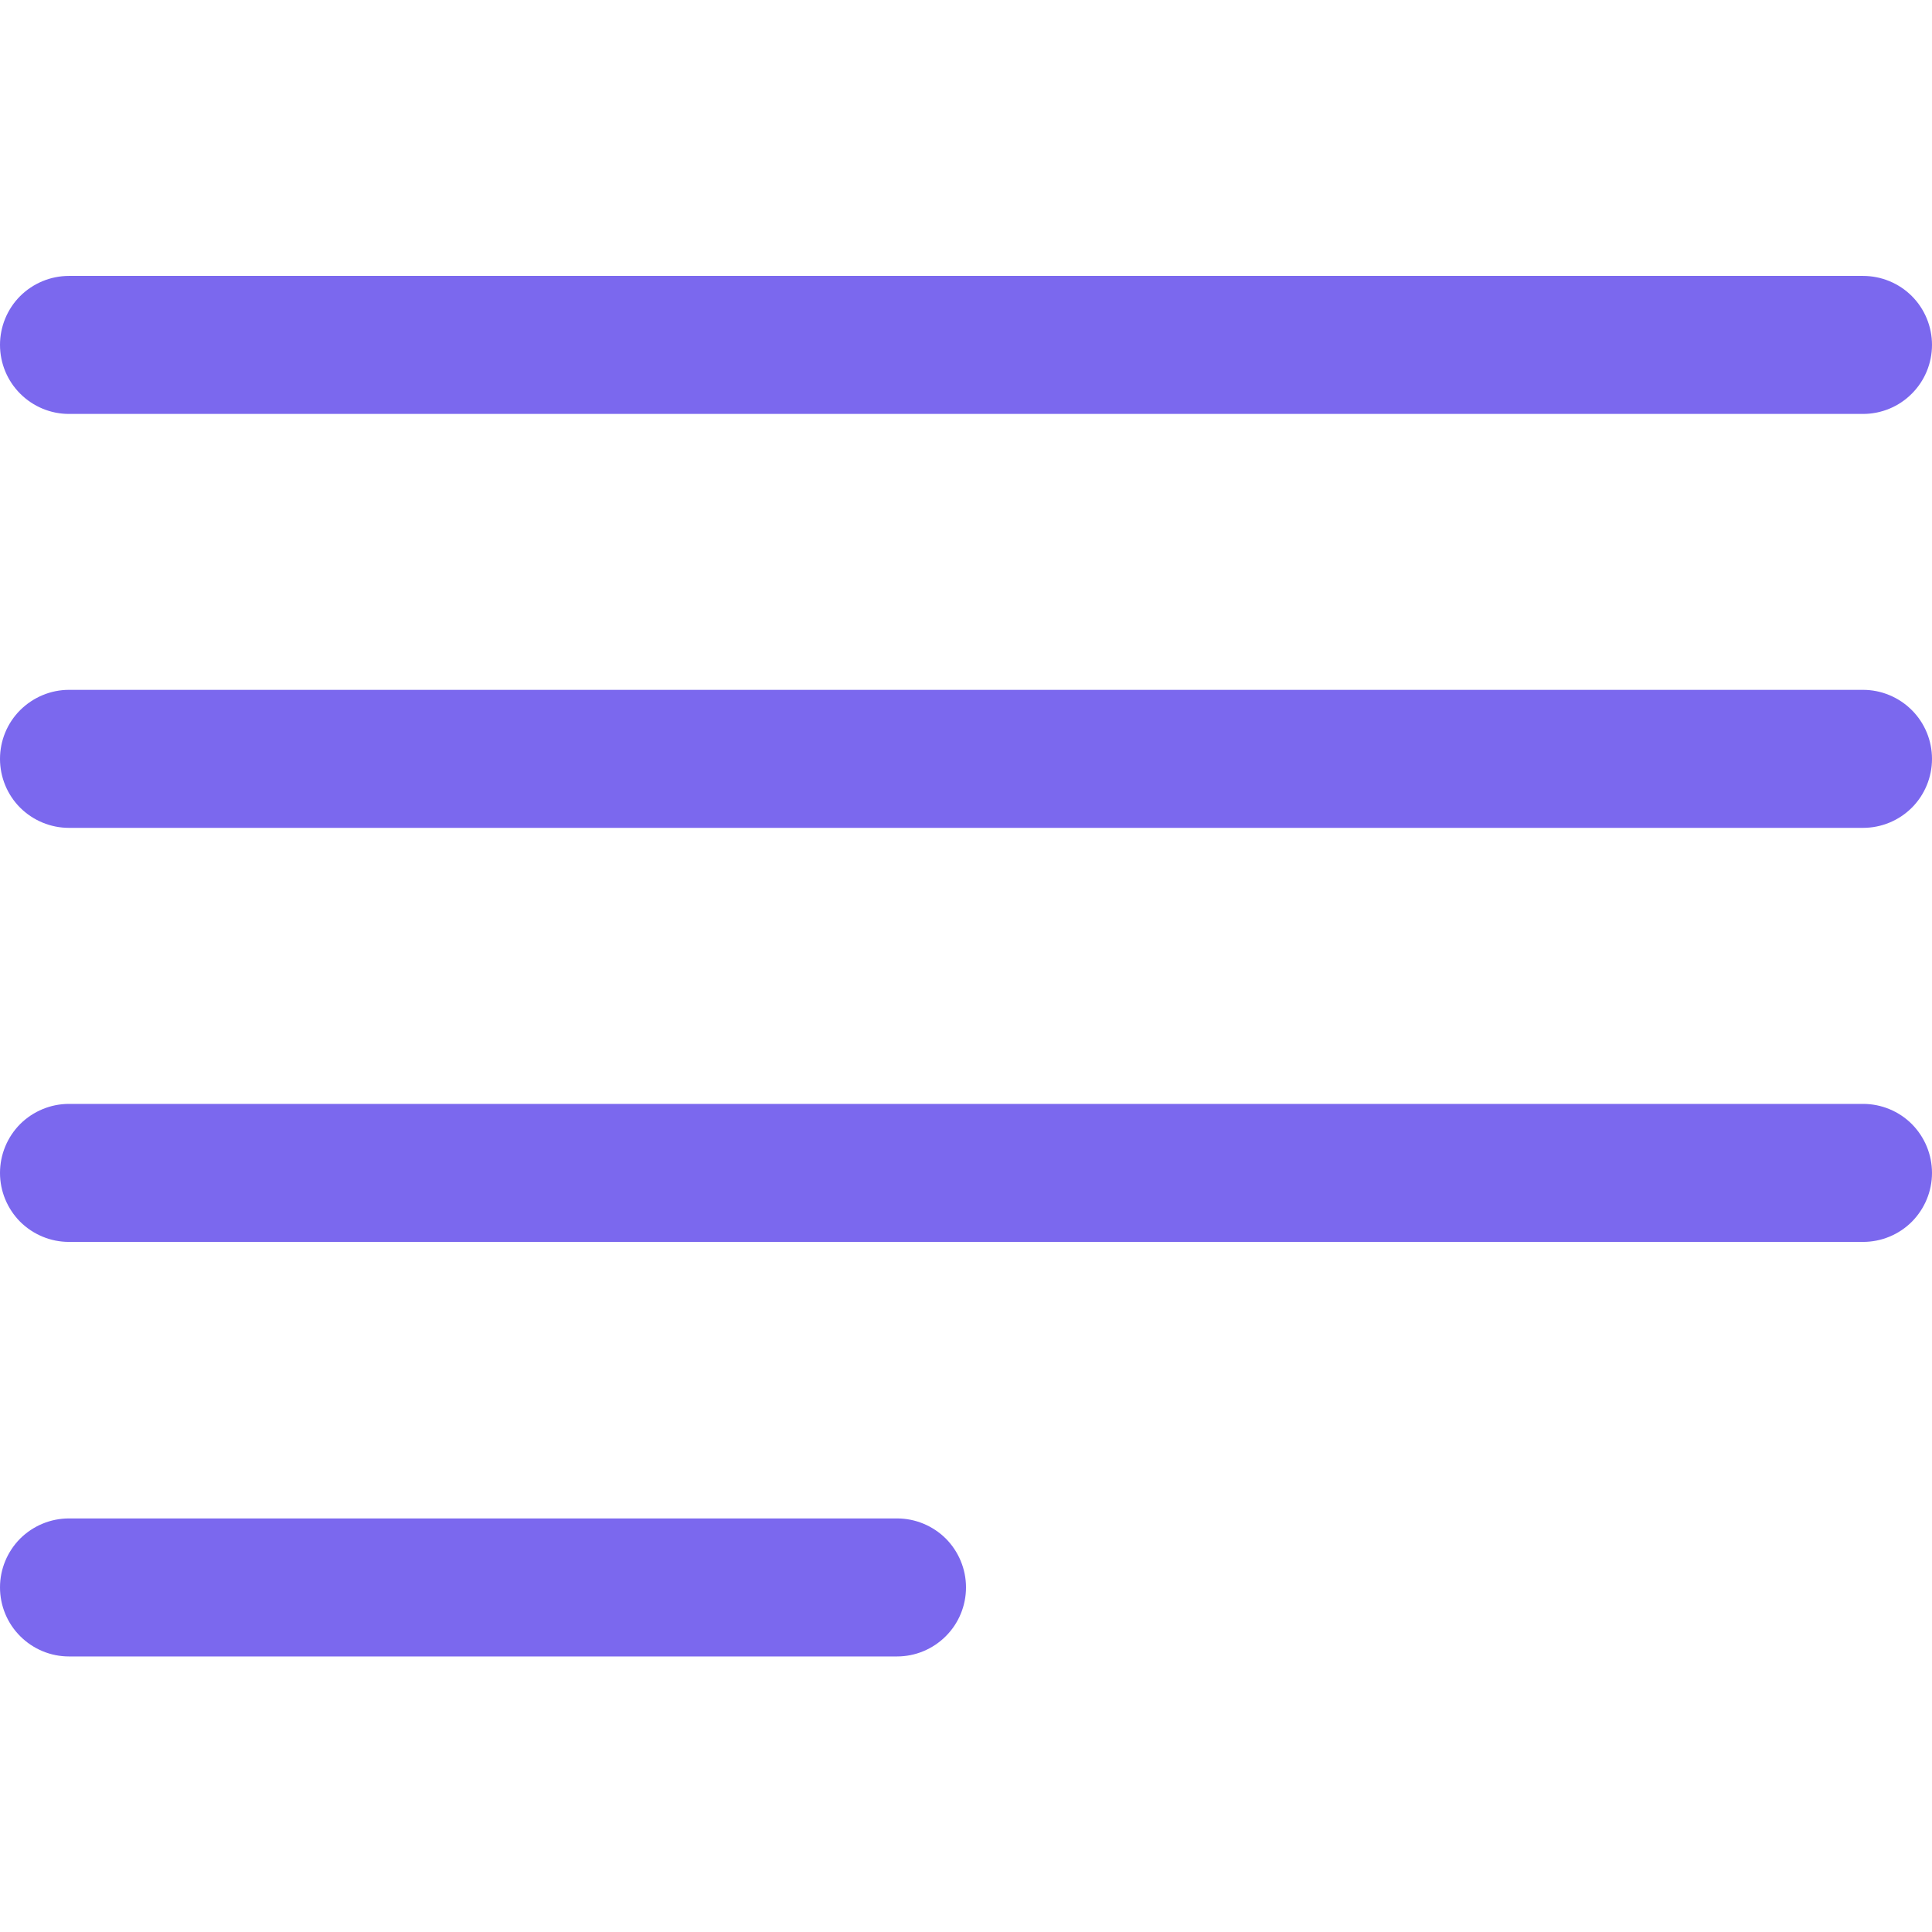 <svg width="16" height="16" viewBox="0 0 16 16" fill="none" xmlns="http://www.w3.org/2000/svg">
<g id="Frame 1000003036">
<path id="Vector" d="M0.571 3.428H15.429C15.58 3.428 15.726 3.368 15.833 3.26C15.94 3.153 16 3.008 16 2.856C16 2.705 15.94 2.559 15.833 2.452C15.726 2.345 15.58 2.285 15.429 2.285H0.571C0.42 2.285 0.275 2.345 0.167 2.452C0.06 2.559 0 2.705 0 2.856C0 3.008 0.06 3.153 0.167 3.26C0.275 3.368 0.42 3.428 0.571 3.428Z" fill="#7B68EE"/>
<path id="Vector_2" d="M7.429 12.575H0.571C0.42 12.575 0.275 12.635 0.167 12.742C0.06 12.85 0 12.995 0 13.146C0 13.298 0.06 13.443 0.167 13.55C0.275 13.658 0.42 13.718 0.571 13.718H7.429C7.58 13.718 7.725 13.658 7.833 13.55C7.94 13.443 8 13.298 8 13.146C8 12.995 7.94 12.85 7.833 12.742C7.725 12.635 7.58 12.575 7.429 12.575Z" fill="#7B68EE"/>
<path id="Vector_3" d="M15.429 5.713H0.571C0.42 5.713 0.275 5.774 0.167 5.881C0.06 5.988 0 6.133 0 6.285C0 6.436 0.06 6.582 0.167 6.689C0.275 6.796 0.42 6.856 0.571 6.856H15.429C15.58 6.856 15.726 6.796 15.833 6.689C15.94 6.582 16 6.436 16 6.285C16 6.133 15.94 5.988 15.833 5.881C15.726 5.774 15.58 5.713 15.429 5.713Z" fill="#7B68EE"/>
<path id="Vector_4" d="M15.429 9.142H0.571C0.42 9.142 0.275 9.202 0.167 9.309C0.06 9.417 0 9.562 0 9.714C0 9.865 0.06 10.01 0.167 10.118C0.275 10.225 0.42 10.285 0.571 10.285H15.429C15.58 10.285 15.726 10.225 15.833 10.118C15.94 10.01 16 9.865 16 9.714C16 9.562 15.94 9.417 15.833 9.309C15.726 9.202 15.58 9.142 15.429 9.142Z" fill="#7B68EE"/>
</g>
</svg>
